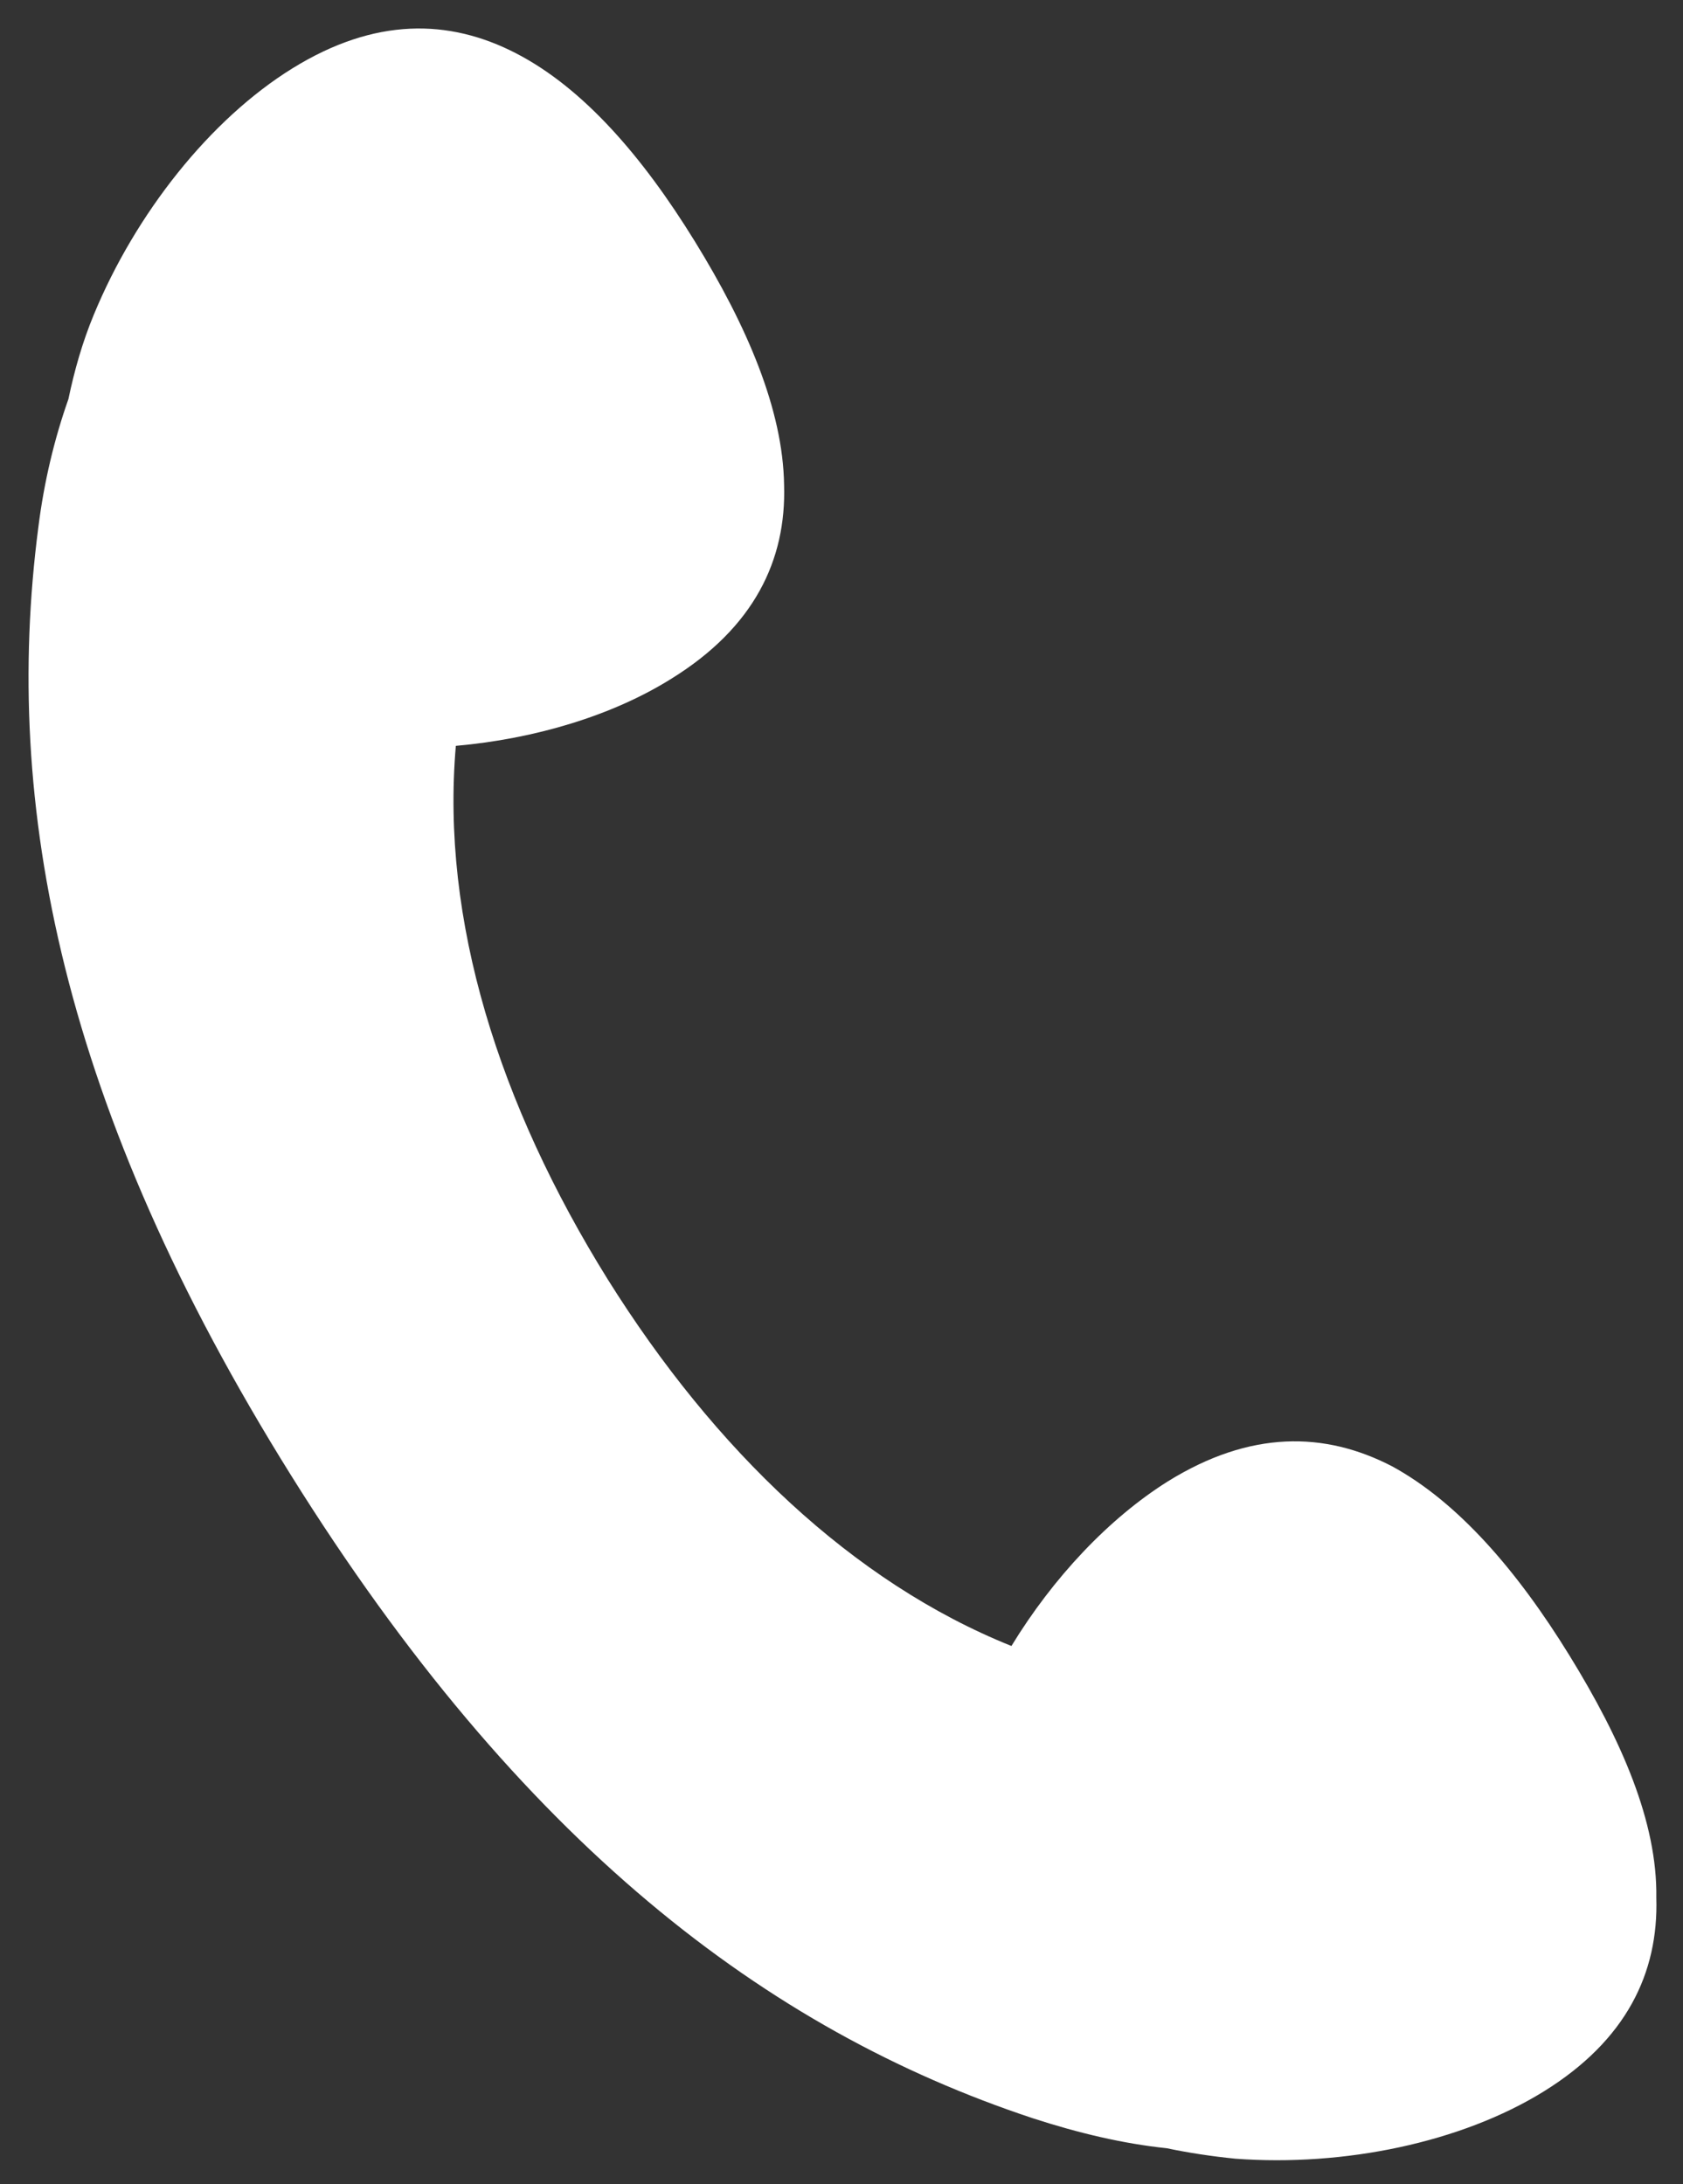 <?xml version="1.0" encoding="utf-8"?>
<!-- Generator: Adobe Illustrator 26.4.1, SVG Export Plug-In . SVG Version: 6.00 Build 0)  -->
<svg version="1.1" id="レイヤー_1" xmlns="http://www.w3.org/2000/svg" xmlns:xlink="http://www.w3.org/1999/xlink" x="0px"
	 y="0px" viewBox="0 0 145.1 188.3" style="enable-background:new 0 0 145.1 188.3;" xml:space="preserve">
<rect x="0" y="0" width="145.1" height="188.3" fill="#333333" stroke="none"/>
<style type="text/css">
	.st0{fill:#FFFFFF;}
</style>
<g>
	<path class="st0" d="M135.3,142.7c-4.5-7.3-9.6-13.2-15.3-16.3c-5.8-3-12.2-3.1-19.3,1.3c-5.1,3.2-9.9,8.3-13.5,14.2
		c-13.7-5.5-25.6-16.9-34.8-31.6c-9.4-15.1-14.4-31-13.1-46c6.8-0.6,13.5-2.6,18.6-5.8c7.1-4.4,9.9-10.2,9.7-16.7
		c-0.1-6.5-3.2-13.7-7.7-21S50.3,7.6,44.5,4.6c-5.8-3-12.2-3.1-19.3,1.3c-7.1,4.4-13.5,12.5-17.1,21.2c-1,2.4-1.7,4.9-2.2,7.3
		c-1.2,3.4-2.1,7.1-2.6,11.1c-3.1,23.9,2,50,21.8,81.7c19.8,31.7,41,47.8,63.9,55.4c4,1.3,7.8,2.2,11.6,2.6c1.9,0.4,3.9,0.7,5.9,0.9
		c9.4,0.7,19.5-1.4,26.6-5.8c7.1-4.4,9.9-10.2,9.7-16.7C142.9,157.1,139.8,150,135.3,142.7z"/>
</g>
</svg>
